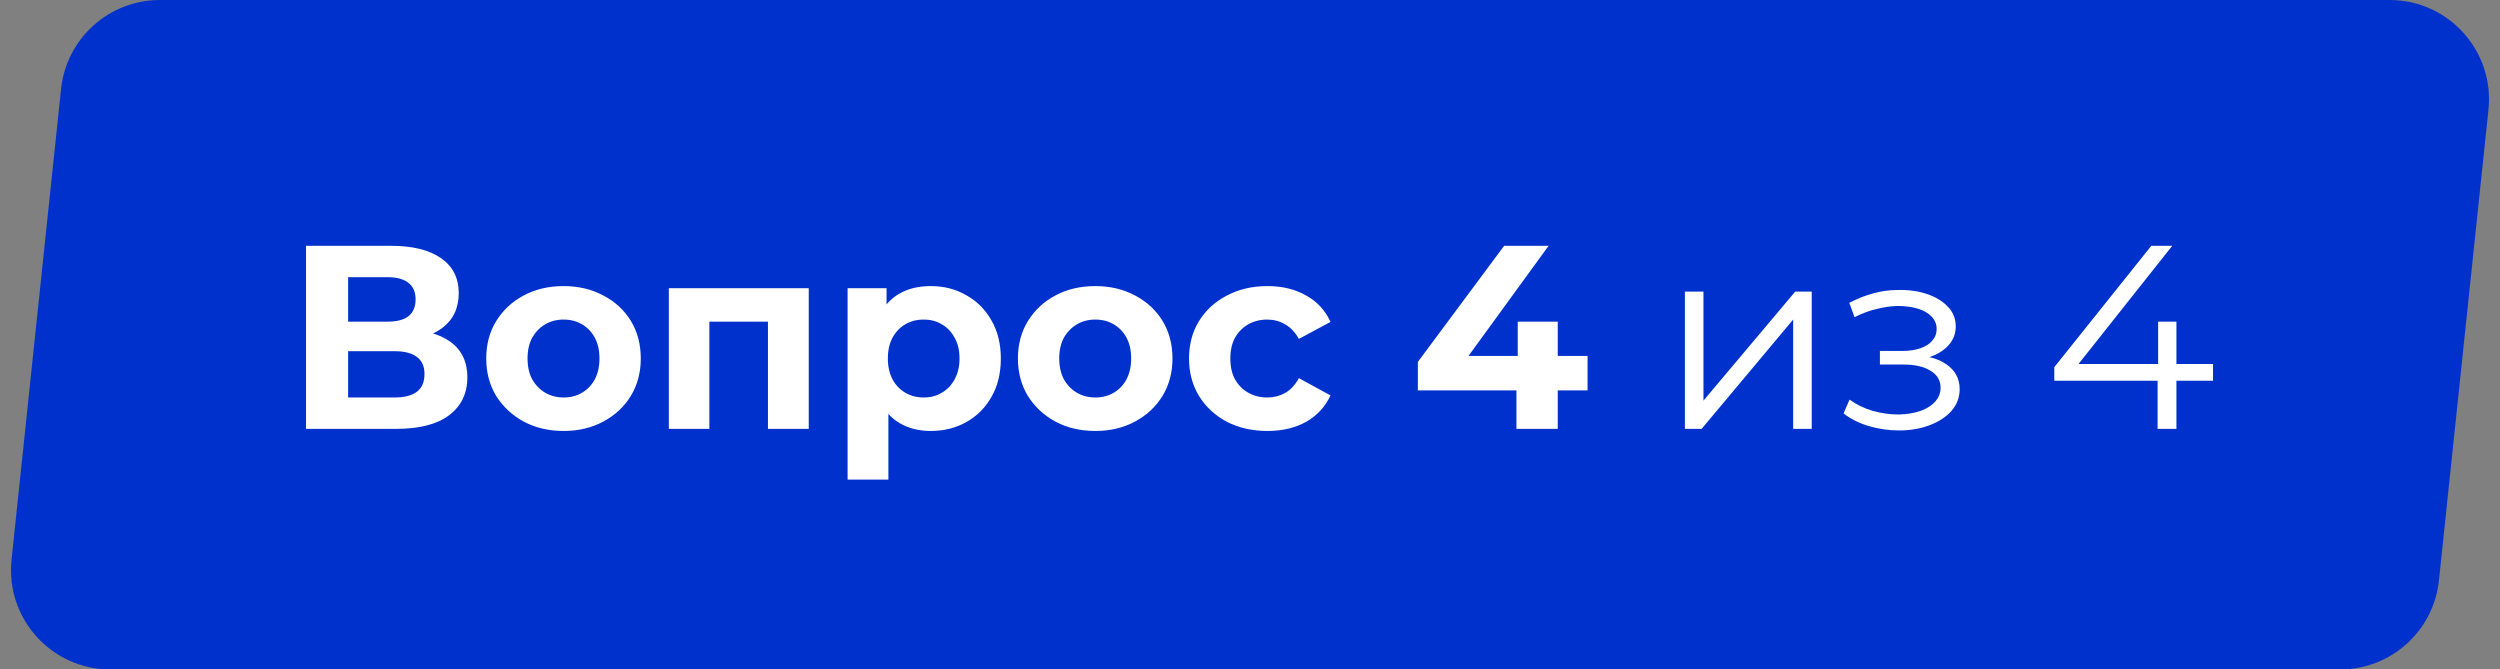 <svg width="478" height="128" viewBox="0 0 478 128" fill="none" xmlns="http://www.w3.org/2000/svg">
<rect x="0" y="0" width="478" height="128" fill="#808080" stroke="none"/>
<path d="M11.675 17.012C12.693 7.342 20.847 0 30.571 0H456.896C468.176 0 476.972 9.77 475.792 20.988L466.325 110.988C465.307 120.658 457.153 128 447.429 128H21.104C9.824 128 1.028 118.23 2.208 107.012L11.675 17.012Z" fill="#0031CC"/>
<path d="M58.511 82V47H74.811C78.878 47 82.044 47.783 84.311 49.35C86.578 50.917 87.711 53.15 87.711 56.05C87.711 58.917 86.644 61.15 84.511 62.75C82.378 64.317 79.544 65.1 76.011 65.1L76.961 63C80.894 63 83.945 63.783 86.111 65.35C88.278 66.917 89.361 69.183 89.361 72.15C89.361 75.217 88.195 77.633 85.861 79.4C83.561 81.133 80.195 82 75.761 82H58.511ZM66.561 76H75.461C77.328 76 78.745 75.633 79.711 74.9C80.678 74.167 81.161 73.033 81.161 71.5C81.161 70.033 80.678 68.95 79.711 68.25C78.745 67.517 77.328 67.15 75.461 67.15H66.561V76ZM66.561 61.5H74.111C75.878 61.5 77.211 61.15 78.111 60.45C79.011 59.717 79.461 58.65 79.461 57.25C79.461 55.85 79.011 54.8 78.111 54.1C77.211 53.367 75.878 53 74.111 53H66.561V61.5ZM107.767 82.4C104.9 82.4 102.35 81.8 100.117 80.6C97.917 79.4 96.167 77.767 94.867 75.7C93.6 73.6 92.967 71.217 92.967 68.55C92.967 65.85 93.6 63.467 94.867 61.4C96.167 59.3 97.917 57.667 100.117 56.5C102.35 55.3 104.9 54.7 107.767 54.7C110.6 54.7 113.134 55.3 115.367 56.5C117.6 57.667 119.35 59.283 120.617 61.35C121.884 63.417 122.517 65.817 122.517 68.55C122.517 71.217 121.884 73.6 120.617 75.7C119.35 77.767 117.6 79.4 115.367 80.6C113.134 81.8 110.6 82.4 107.767 82.4ZM107.767 76C109.067 76 110.234 75.7 111.267 75.1C112.3 74.5 113.117 73.65 113.717 72.55C114.317 71.417 114.617 70.083 114.617 68.55C114.617 66.983 114.317 65.65 113.717 64.55C113.117 63.45 112.3 62.6 111.267 62C110.234 61.4 109.067 61.1 107.767 61.1C106.467 61.1 105.3 61.4 104.267 62C103.234 62.6 102.4 63.45 101.767 64.55C101.167 65.65 100.867 66.983 100.867 68.55C100.867 70.083 101.167 71.417 101.767 72.55C102.4 73.65 103.234 74.5 104.267 75.1C105.3 75.7 106.467 76 107.767 76ZM127.882 82V55.1H154.632V82H146.832V59.75L148.582 61.5H133.882L135.632 59.75V82H127.882ZM177.96 82.4C175.694 82.4 173.71 81.9 172.01 80.9C170.31 79.9 168.977 78.383 168.01 76.35C167.077 74.283 166.61 71.683 166.61 68.55C166.61 65.383 167.06 62.783 167.96 60.75C168.86 58.717 170.16 57.2 171.86 56.2C173.56 55.2 175.594 54.7 177.96 54.7C180.494 54.7 182.76 55.283 184.76 56.45C186.794 57.583 188.394 59.183 189.56 61.25C190.76 63.317 191.36 65.75 191.36 68.55C191.36 71.383 190.76 73.833 189.56 75.9C188.394 77.967 186.794 79.567 184.76 80.7C182.76 81.833 180.494 82.4 177.96 82.4ZM162.06 91.7V55.1H169.51V60.6L169.36 68.6L169.86 76.55V91.7H162.06ZM176.61 76C177.91 76 179.06 75.7 180.06 75.1C181.094 74.5 181.91 73.65 182.51 72.55C183.144 71.417 183.46 70.083 183.46 68.55C183.46 66.983 183.144 65.65 182.51 64.55C181.91 63.45 181.094 62.6 180.06 62C179.06 61.4 177.91 61.1 176.61 61.1C175.31 61.1 174.144 61.4 173.11 62C172.077 62.6 171.26 63.45 170.66 64.55C170.06 65.65 169.76 66.983 169.76 68.55C169.76 70.083 170.06 71.417 170.66 72.55C171.26 73.65 172.077 74.5 173.11 75.1C174.144 75.7 175.31 76 176.61 76ZM209.427 82.4C206.56 82.4 204.01 81.8 201.777 80.6C199.577 79.4 197.827 77.767 196.527 75.7C195.26 73.6 194.627 71.217 194.627 68.55C194.627 65.85 195.26 63.467 196.527 61.4C197.827 59.3 199.577 57.667 201.777 56.5C204.01 55.3 206.56 54.7 209.427 54.7C212.26 54.7 214.794 55.3 217.027 56.5C219.26 57.667 221.01 59.283 222.277 61.35C223.544 63.417 224.177 65.817 224.177 68.55C224.177 71.217 223.544 73.6 222.277 75.7C221.01 77.767 219.26 79.4 217.027 80.6C214.794 81.8 212.26 82.4 209.427 82.4ZM209.427 76C210.727 76 211.894 75.7 212.927 75.1C213.96 74.5 214.777 73.65 215.377 72.55C215.977 71.417 216.277 70.083 216.277 68.55C216.277 66.983 215.977 65.65 215.377 64.55C214.777 63.45 213.96 62.6 212.927 62C211.894 61.4 210.727 61.1 209.427 61.1C208.127 61.1 206.96 61.4 205.927 62C204.894 62.6 204.06 63.45 203.427 64.55C202.827 65.65 202.527 66.983 202.527 68.55C202.527 70.083 202.827 71.417 203.427 72.55C204.06 73.65 204.894 74.5 205.927 75.1C206.96 75.7 208.127 76 209.427 76ZM242.342 82.4C239.442 82.4 236.859 81.817 234.592 80.65C232.325 79.45 230.542 77.8 229.242 75.7C227.975 73.6 227.342 71.217 227.342 68.55C227.342 65.85 227.975 63.467 229.242 61.4C230.542 59.3 232.325 57.667 234.592 56.5C236.859 55.3 239.442 54.7 242.342 54.7C245.175 54.7 247.642 55.3 249.742 56.5C251.842 57.667 253.392 59.35 254.392 61.55L248.342 64.8C247.642 63.533 246.759 62.6 245.692 62C244.659 61.4 243.525 61.1 242.292 61.1C240.959 61.1 239.759 61.4 238.692 62C237.625 62.6 236.775 63.45 236.142 64.55C235.542 65.65 235.242 66.983 235.242 68.55C235.242 70.117 235.542 71.45 236.142 72.55C236.775 73.65 237.625 74.5 238.692 75.1C239.759 75.7 240.959 76 242.292 76C243.525 76 244.659 75.717 245.692 75.15C246.759 74.55 247.642 73.6 248.342 72.3L254.392 75.6C253.392 77.767 251.842 79.45 249.742 80.65C247.642 81.817 245.175 82.4 242.342 82.4ZM271.092 74.65V69.2L287.592 47H296.092L279.942 69.2L275.992 68.05H303.542V74.65H271.092ZM289.942 82V74.65L290.192 68.05V61.5H297.842V82H289.942ZM322.151 82V55.75H325.701V76.6L343.251 55.75H346.401V82H342.851V61.1L325.351 82H322.151ZM363.087 82.3C365.254 82.3 367.204 81.967 368.937 81.3C370.704 80.633 372.104 79.717 373.137 78.55C374.171 77.35 374.687 75.967 374.687 74.4C374.687 72.4 373.837 70.817 372.137 69.65C370.471 68.483 368.137 67.9 365.137 67.9L364.987 68.85C366.687 68.85 368.204 68.583 369.537 68.05C370.871 67.517 371.937 66.767 372.737 65.8C373.537 64.833 373.937 63.7 373.937 62.4C373.937 60.933 373.437 59.683 372.437 58.65C371.437 57.583 370.087 56.767 368.387 56.2C366.721 55.633 364.837 55.383 362.737 55.45C361.204 55.45 359.671 55.667 358.137 56.1C356.637 56.5 355.121 57.1 353.587 57.9L354.587 60.65C355.954 59.95 357.337 59.433 358.737 59.1C360.137 58.733 361.487 58.533 362.787 58.5C364.221 58.5 365.504 58.667 366.637 59C367.771 59.333 368.654 59.833 369.287 60.5C369.954 61.167 370.287 61.967 370.287 62.9C370.287 63.767 370.004 64.517 369.437 65.15C368.904 65.783 368.137 66.267 367.137 66.6C366.137 66.933 364.987 67.1 363.687 67.1H359.437V69.7H363.937C366.137 69.7 367.871 70.1 369.137 70.9C370.404 71.667 371.037 72.75 371.037 74.15C371.037 75.117 370.704 75.983 370.037 76.75C369.371 77.517 368.437 78.117 367.237 78.55C366.037 78.983 364.621 79.217 362.987 79.25C361.354 79.25 359.704 79.017 358.037 78.55C356.371 78.05 354.904 77.333 353.637 76.4L352.487 79.05C353.921 80.15 355.571 80.967 357.437 81.5C359.304 82.033 361.187 82.3 363.087 82.3ZM392.782 72.8V70.2L411.332 47H415.332L396.932 70.2L394.982 69.6H423.132V72.8H392.782ZM412.532 82V72.8L412.632 69.6V61.5H416.132V82H412.532Z" fill="white"/>
</svg>

